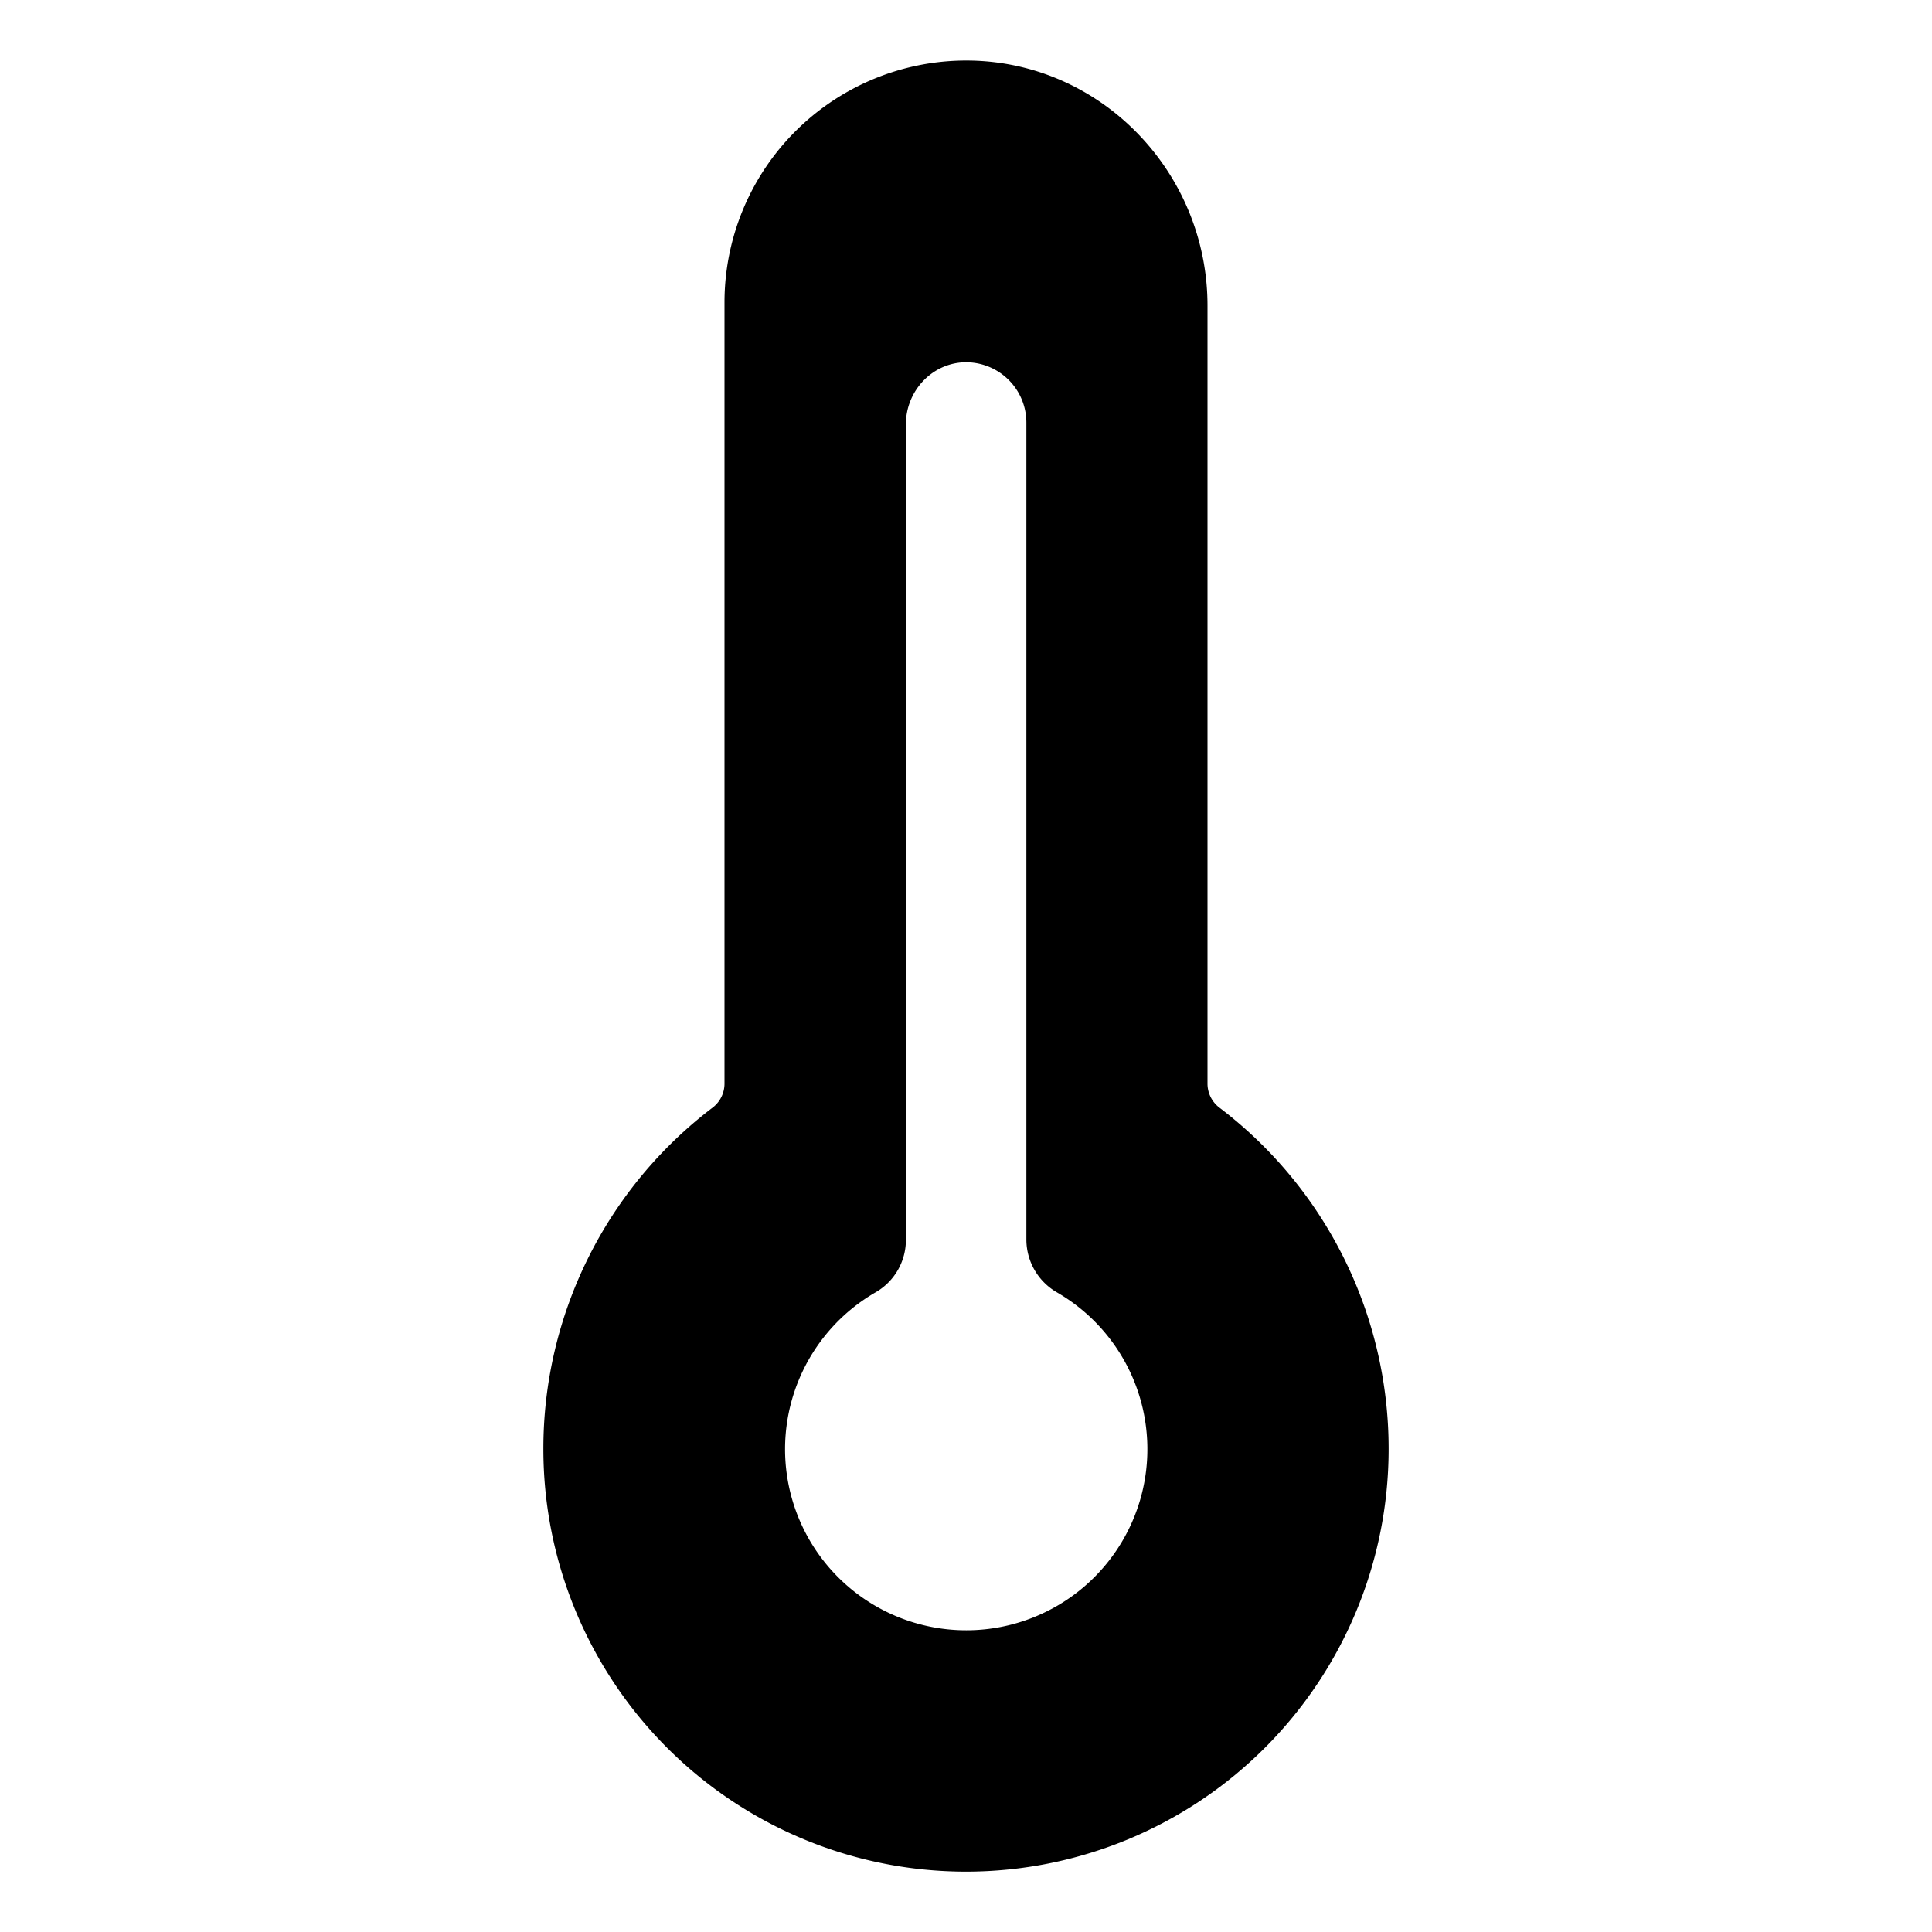 <svg xmlns="http://www.w3.org/2000/svg" viewBox="0 0 512 512" fill="currentColor"><path d="M320,287.18V81c0-35.12-27.89-64.42-63-64.95a64.08,64.08,0,0,0-65,64V287.18a8,8,0,0,1-3.18,6.37A113.48,113.48,0,0,0,144,384a112,112,0,0,0,224,0,113.48,113.48,0,0,0-44.82-90.45A8,8,0,0,1,320,287.18ZM254.07,432a48,48,0,0,1-22-89.54,16,16,0,0,0,8-13.84V112.45c0-8.61,6.62-16,15.23-16.43A16,16,0,0,1,272,112V328.58a16.18,16.18,0,0,0,8.15,13.94A48,48,0,0,1,254.07,432Z"/></svg>